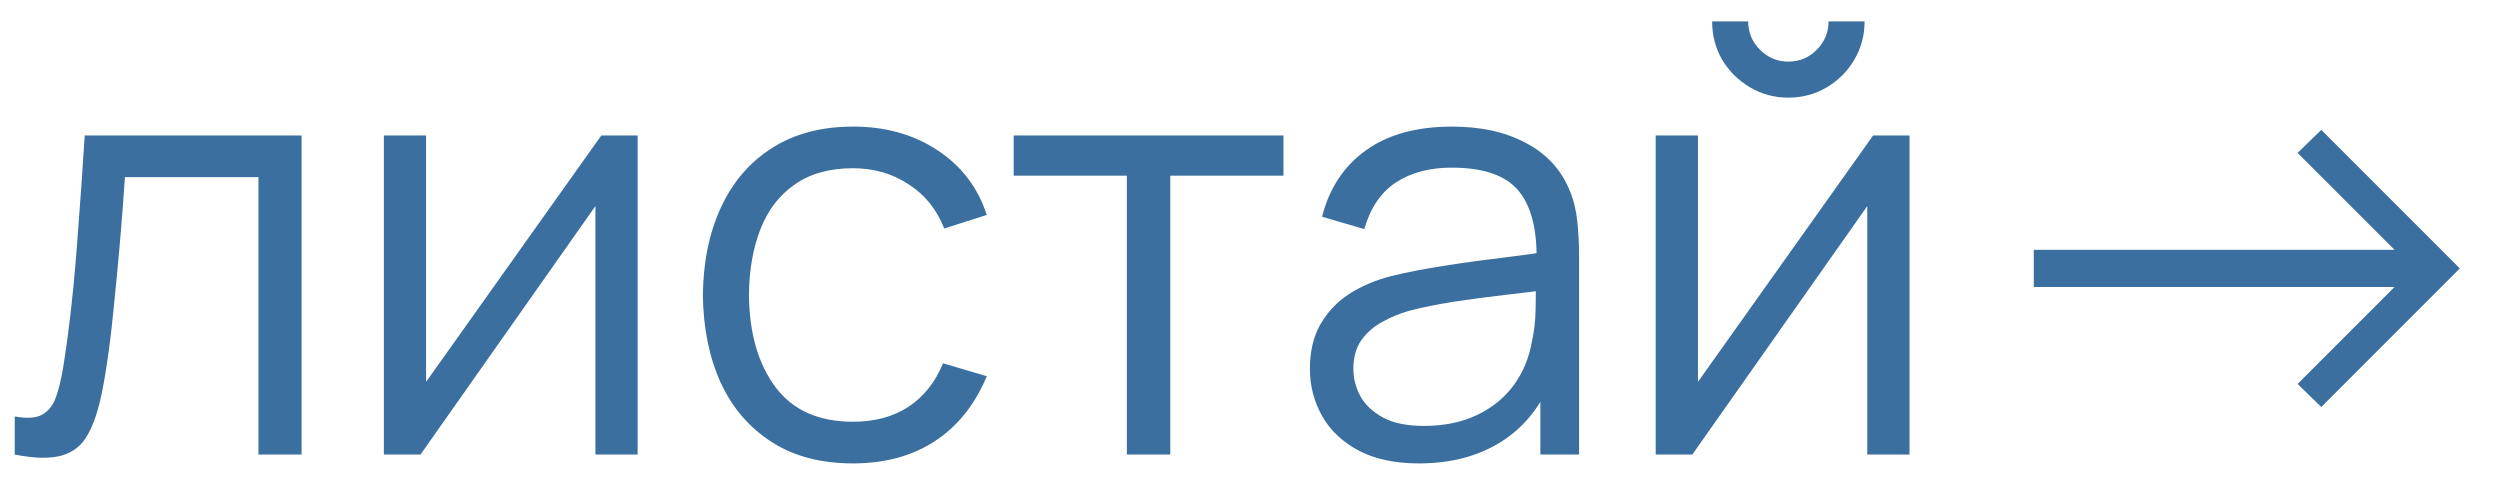 <?xml version="1.0" encoding="UTF-8"?> <svg xmlns="http://www.w3.org/2000/svg" width="55" height="11" viewBox="0 0 55 11" fill="none"> <path d="M0.324 10V9.162C0.584 9.209 0.781 9.198 0.915 9.129C1.054 9.055 1.156 8.934 1.221 8.765C1.286 8.592 1.34 8.377 1.383 8.121C1.453 7.697 1.516 7.229 1.572 6.718C1.628 6.206 1.678 5.643 1.721 5.027C1.769 4.408 1.817 3.725 1.864 2.98H6.635V10H5.686V3.897H2.748C2.718 4.356 2.683 4.813 2.644 5.268C2.605 5.723 2.564 6.161 2.521 6.581C2.482 6.997 2.439 7.38 2.391 7.731C2.343 8.082 2.293 8.386 2.241 8.642C2.163 9.027 2.059 9.335 1.929 9.565C1.804 9.794 1.615 9.946 1.364 10.02C1.113 10.093 0.766 10.087 0.324 10ZM14.028 2.98V10H13.099V4.534L9.251 10H8.445V2.98H9.374V8.401L13.229 2.98H14.028ZM18.765 10.195C18.058 10.195 17.46 10.037 16.971 9.72C16.481 9.404 16.108 8.969 15.853 8.414C15.601 7.855 15.472 7.214 15.463 6.49C15.472 5.753 15.606 5.108 15.866 4.553C16.126 3.994 16.501 3.561 16.99 3.253C17.48 2.941 18.074 2.785 18.771 2.785C19.482 2.785 20.099 2.958 20.624 3.305C21.152 3.652 21.514 4.126 21.709 4.729L20.773 5.027C20.609 4.607 20.346 4.282 19.987 4.053C19.631 3.818 19.224 3.701 18.765 3.701C18.249 3.701 17.822 3.821 17.484 4.059C17.146 4.293 16.895 4.62 16.73 5.04C16.566 5.461 16.481 5.944 16.477 6.49C16.485 7.331 16.68 8.007 17.062 8.518C17.443 9.025 18.011 9.278 18.765 9.278C19.241 9.278 19.647 9.17 19.98 8.954C20.318 8.732 20.574 8.412 20.747 7.992L21.709 8.277C21.449 8.902 21.068 9.378 20.565 9.707C20.063 10.033 19.462 10.195 18.765 10.195ZM24.791 10V3.864H22.301V2.98H28.236V3.864H25.746V10H24.791ZM31.217 10.195C30.688 10.195 30.244 10.1 29.884 9.909C29.529 9.718 29.262 9.465 29.085 9.149C28.907 8.832 28.818 8.488 28.818 8.115C28.818 7.734 28.894 7.409 29.046 7.14C29.202 6.867 29.412 6.644 29.676 6.471C29.945 6.297 30.255 6.165 30.606 6.074C30.961 5.987 31.353 5.912 31.782 5.846C32.216 5.777 32.638 5.719 33.05 5.671C33.466 5.619 33.83 5.569 34.142 5.521L33.804 5.729C33.817 5.036 33.682 4.523 33.401 4.189C33.119 3.855 32.63 3.688 31.932 3.688C31.451 3.688 31.044 3.797 30.71 4.013C30.381 4.23 30.149 4.572 30.014 5.04L29.085 4.768C29.245 4.139 29.568 3.652 30.053 3.305C30.539 2.958 31.169 2.785 31.945 2.785C32.586 2.785 33.13 2.906 33.576 3.149C34.027 3.387 34.346 3.734 34.532 4.189C34.618 4.393 34.675 4.62 34.701 4.872C34.727 5.123 34.74 5.378 34.74 5.638V10H33.888V8.239L34.135 8.342C33.897 8.945 33.526 9.404 33.024 9.72C32.521 10.037 31.919 10.195 31.217 10.195ZM31.327 9.37C31.774 9.37 32.164 9.289 32.497 9.129C32.831 8.969 33.1 8.75 33.303 8.473C33.507 8.191 33.639 7.875 33.7 7.524C33.752 7.298 33.78 7.051 33.784 6.782C33.789 6.51 33.791 6.306 33.791 6.171L34.155 6.36C33.83 6.403 33.477 6.447 33.095 6.49C32.718 6.533 32.346 6.583 31.977 6.639C31.613 6.696 31.284 6.763 30.989 6.841C30.79 6.897 30.597 6.978 30.411 7.082C30.224 7.181 30.071 7.316 29.949 7.484C29.832 7.654 29.774 7.864 29.774 8.115C29.774 8.319 29.824 8.516 29.923 8.707C30.027 8.897 30.192 9.055 30.417 9.181C30.647 9.307 30.95 9.37 31.327 9.37ZM39.344 2.148C39.036 2.148 38.755 2.072 38.499 1.921C38.243 1.769 38.04 1.567 37.888 1.316C37.741 1.06 37.667 0.779 37.667 0.471H38.46C38.46 0.714 38.547 0.922 38.72 1.095C38.893 1.268 39.101 1.355 39.344 1.355C39.591 1.355 39.799 1.268 39.968 1.095C40.141 0.922 40.228 0.714 40.228 0.471H41.021C41.021 0.779 40.945 1.06 40.794 1.316C40.646 1.567 40.445 1.769 40.189 1.921C39.933 2.072 39.652 2.148 39.344 2.148ZM42.009 2.98V10H41.08V4.534L37.231 10H36.425V2.98H37.355V8.401L41.209 2.98H42.009ZM44.743 6.314V5.495H52.68L50.548 3.364L51.068 2.857L54.116 5.905L51.068 8.954L50.548 8.447L52.68 6.314H44.743Z" fill="#3A6F9F"></path> </svg> 